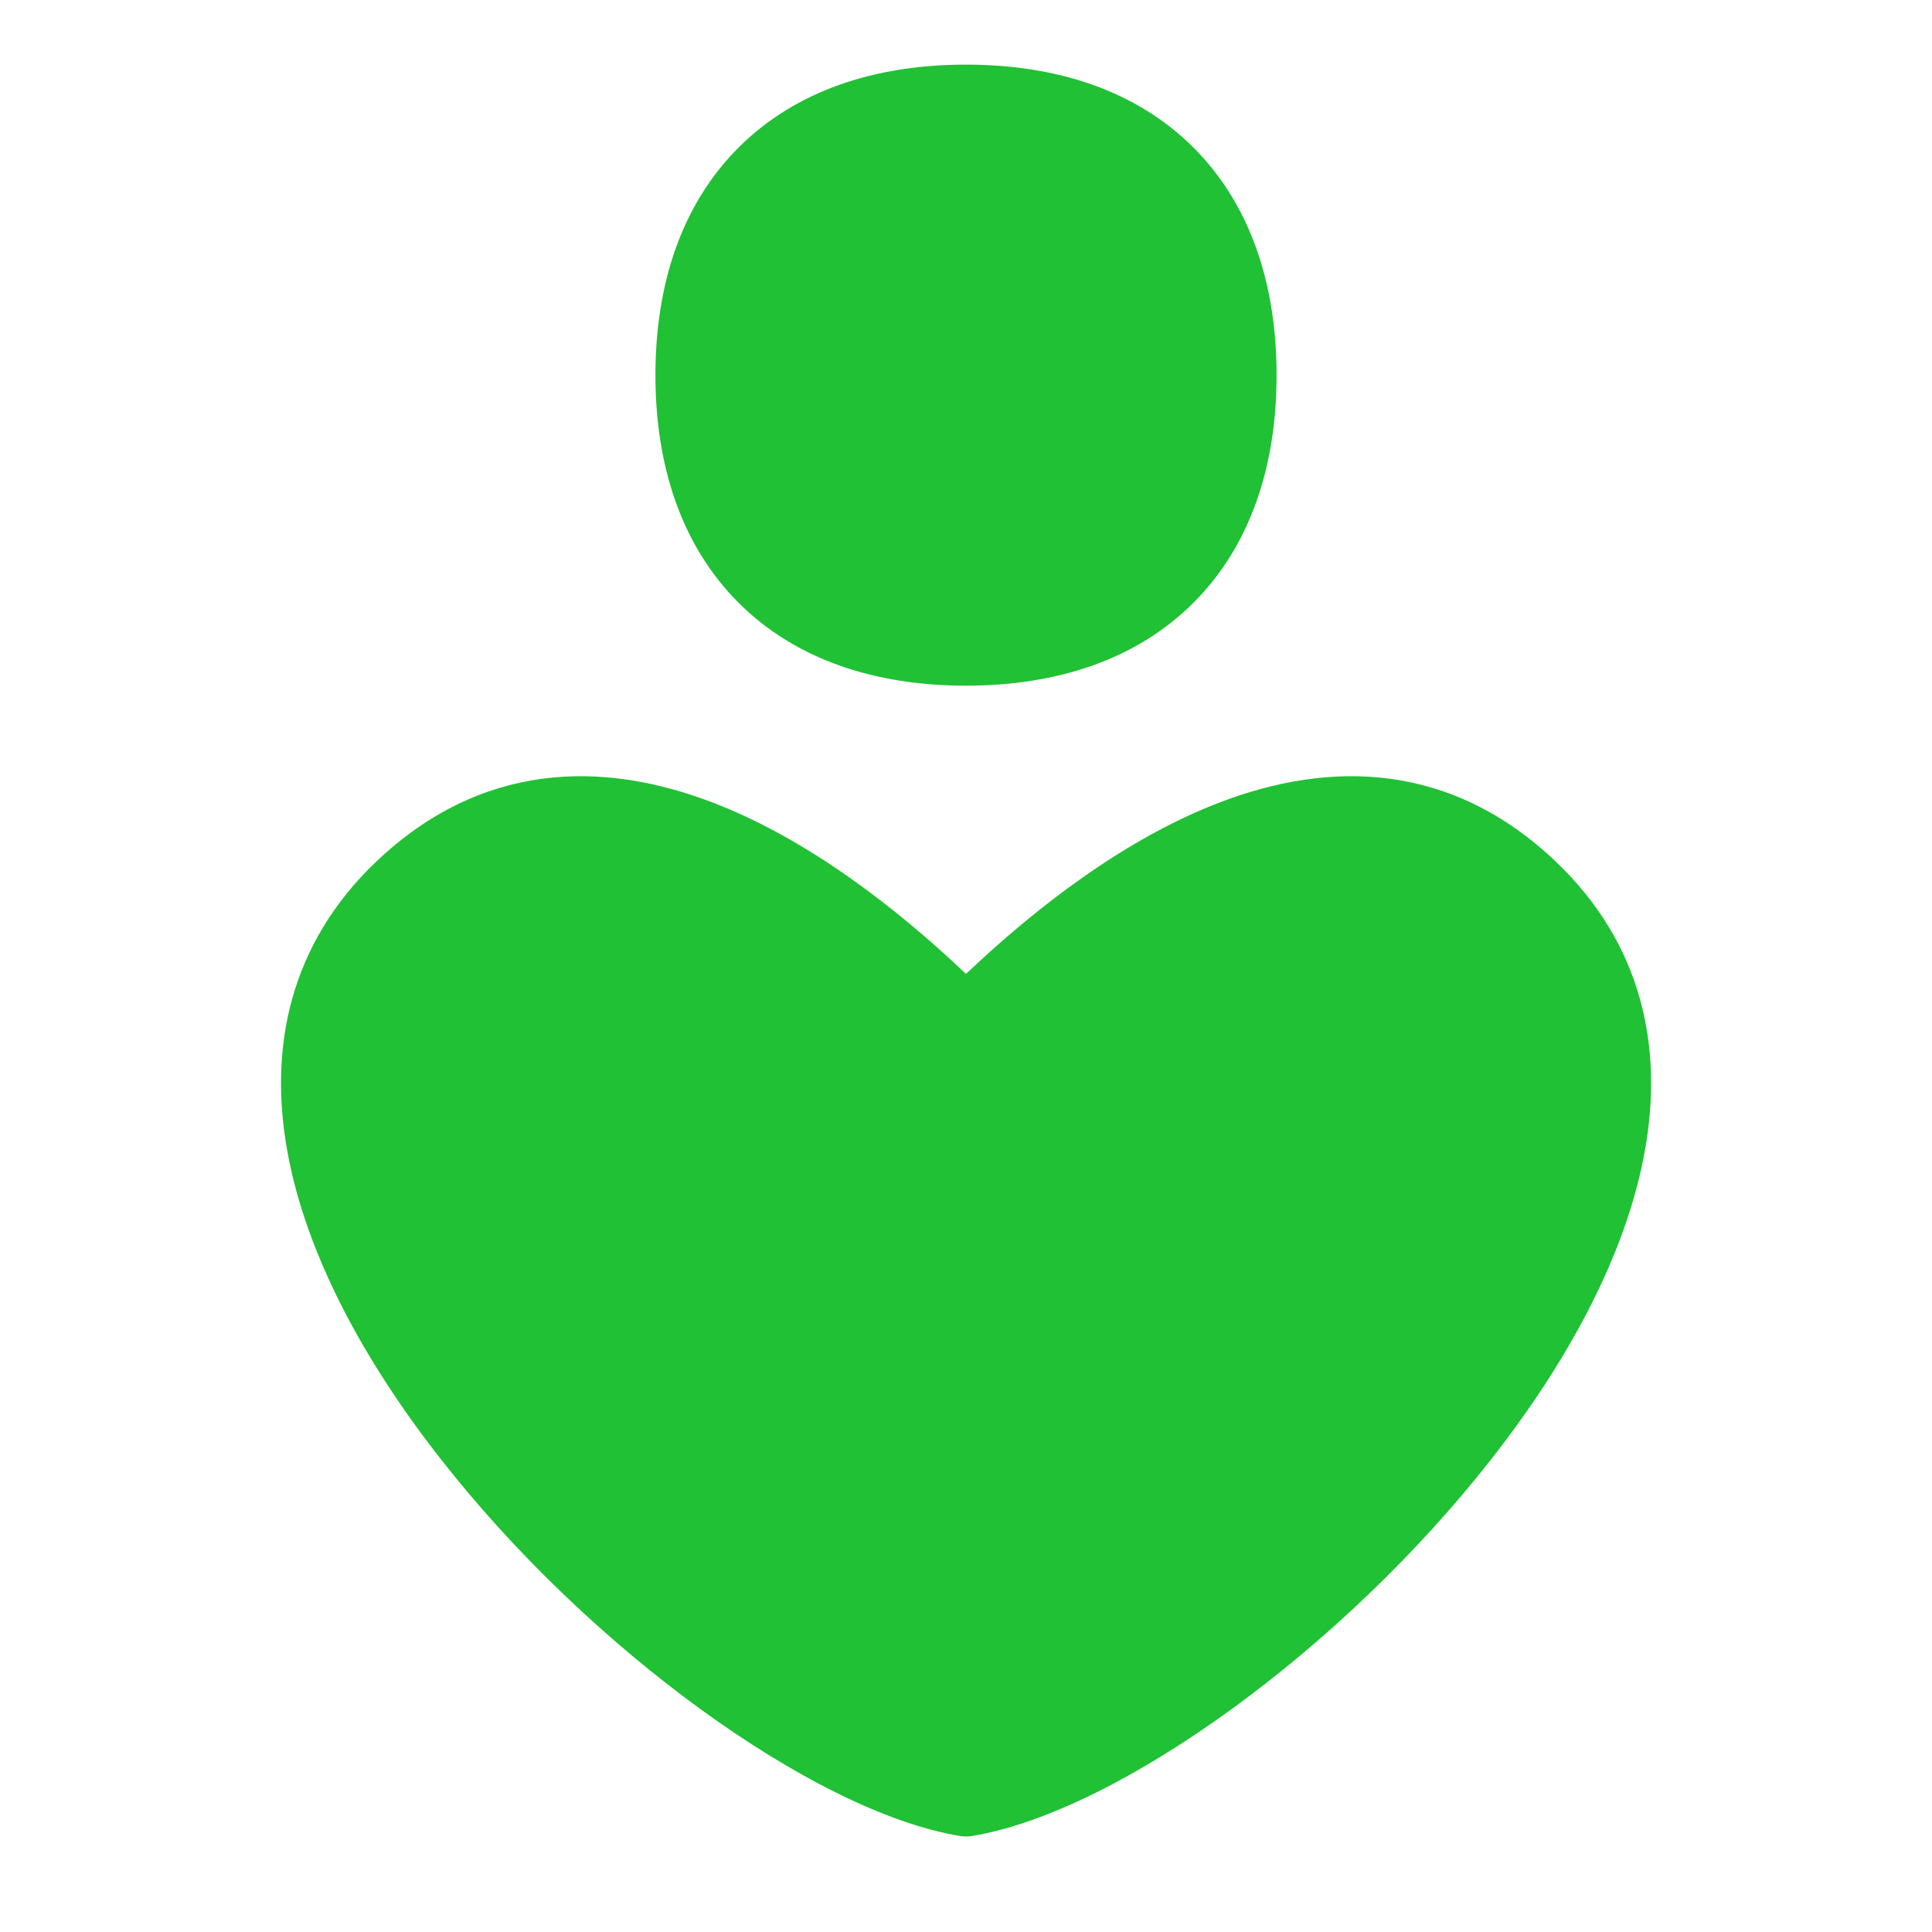 <svg width="20" height="20" viewBox="0 0 20 20" fill="none" xmlns="http://www.w3.org/2000/svg">
<path fill-rule="evenodd" clip-rule="evenodd" d="M7.645 1.528C8.24 0.933 9.068 0.669 10 0.669C10.931 0.669 11.76 0.933 12.355 1.528C12.95 2.123 13.215 2.952 13.215 3.884C13.215 4.815 12.95 5.644 12.355 6.239C11.76 6.834 10.931 7.098 10 7.098C9.068 7.098 8.24 6.834 7.645 6.239C7.05 5.644 6.785 4.815 6.785 3.884C6.785 2.952 7.05 2.123 7.645 1.528ZM10 10.082C9.277 9.396 8.354 8.679 7.365 8.303C6.806 8.091 6.213 7.982 5.616 8.061C5.014 8.141 4.432 8.41 3.899 8.915C3.003 9.767 2.777 10.837 2.976 11.927C3.172 13 3.778 14.101 4.553 15.092C5.33 16.088 6.297 16.999 7.25 17.692C8.194 18.378 9.162 18.878 9.942 19.007C9.981 19.013 10.02 19.013 10.058 19.007C10.839 18.878 11.806 18.378 12.751 17.692C13.704 16.999 14.671 16.088 15.448 15.092C16.223 14.101 16.829 13 17.025 11.927C17.224 10.837 16.998 9.767 16.101 8.915C15.569 8.41 14.987 8.141 14.385 8.061C13.788 7.982 13.194 8.091 12.636 8.303C11.647 8.679 10.723 9.396 10 10.082Z" fill="#20C134"/>
</svg>
